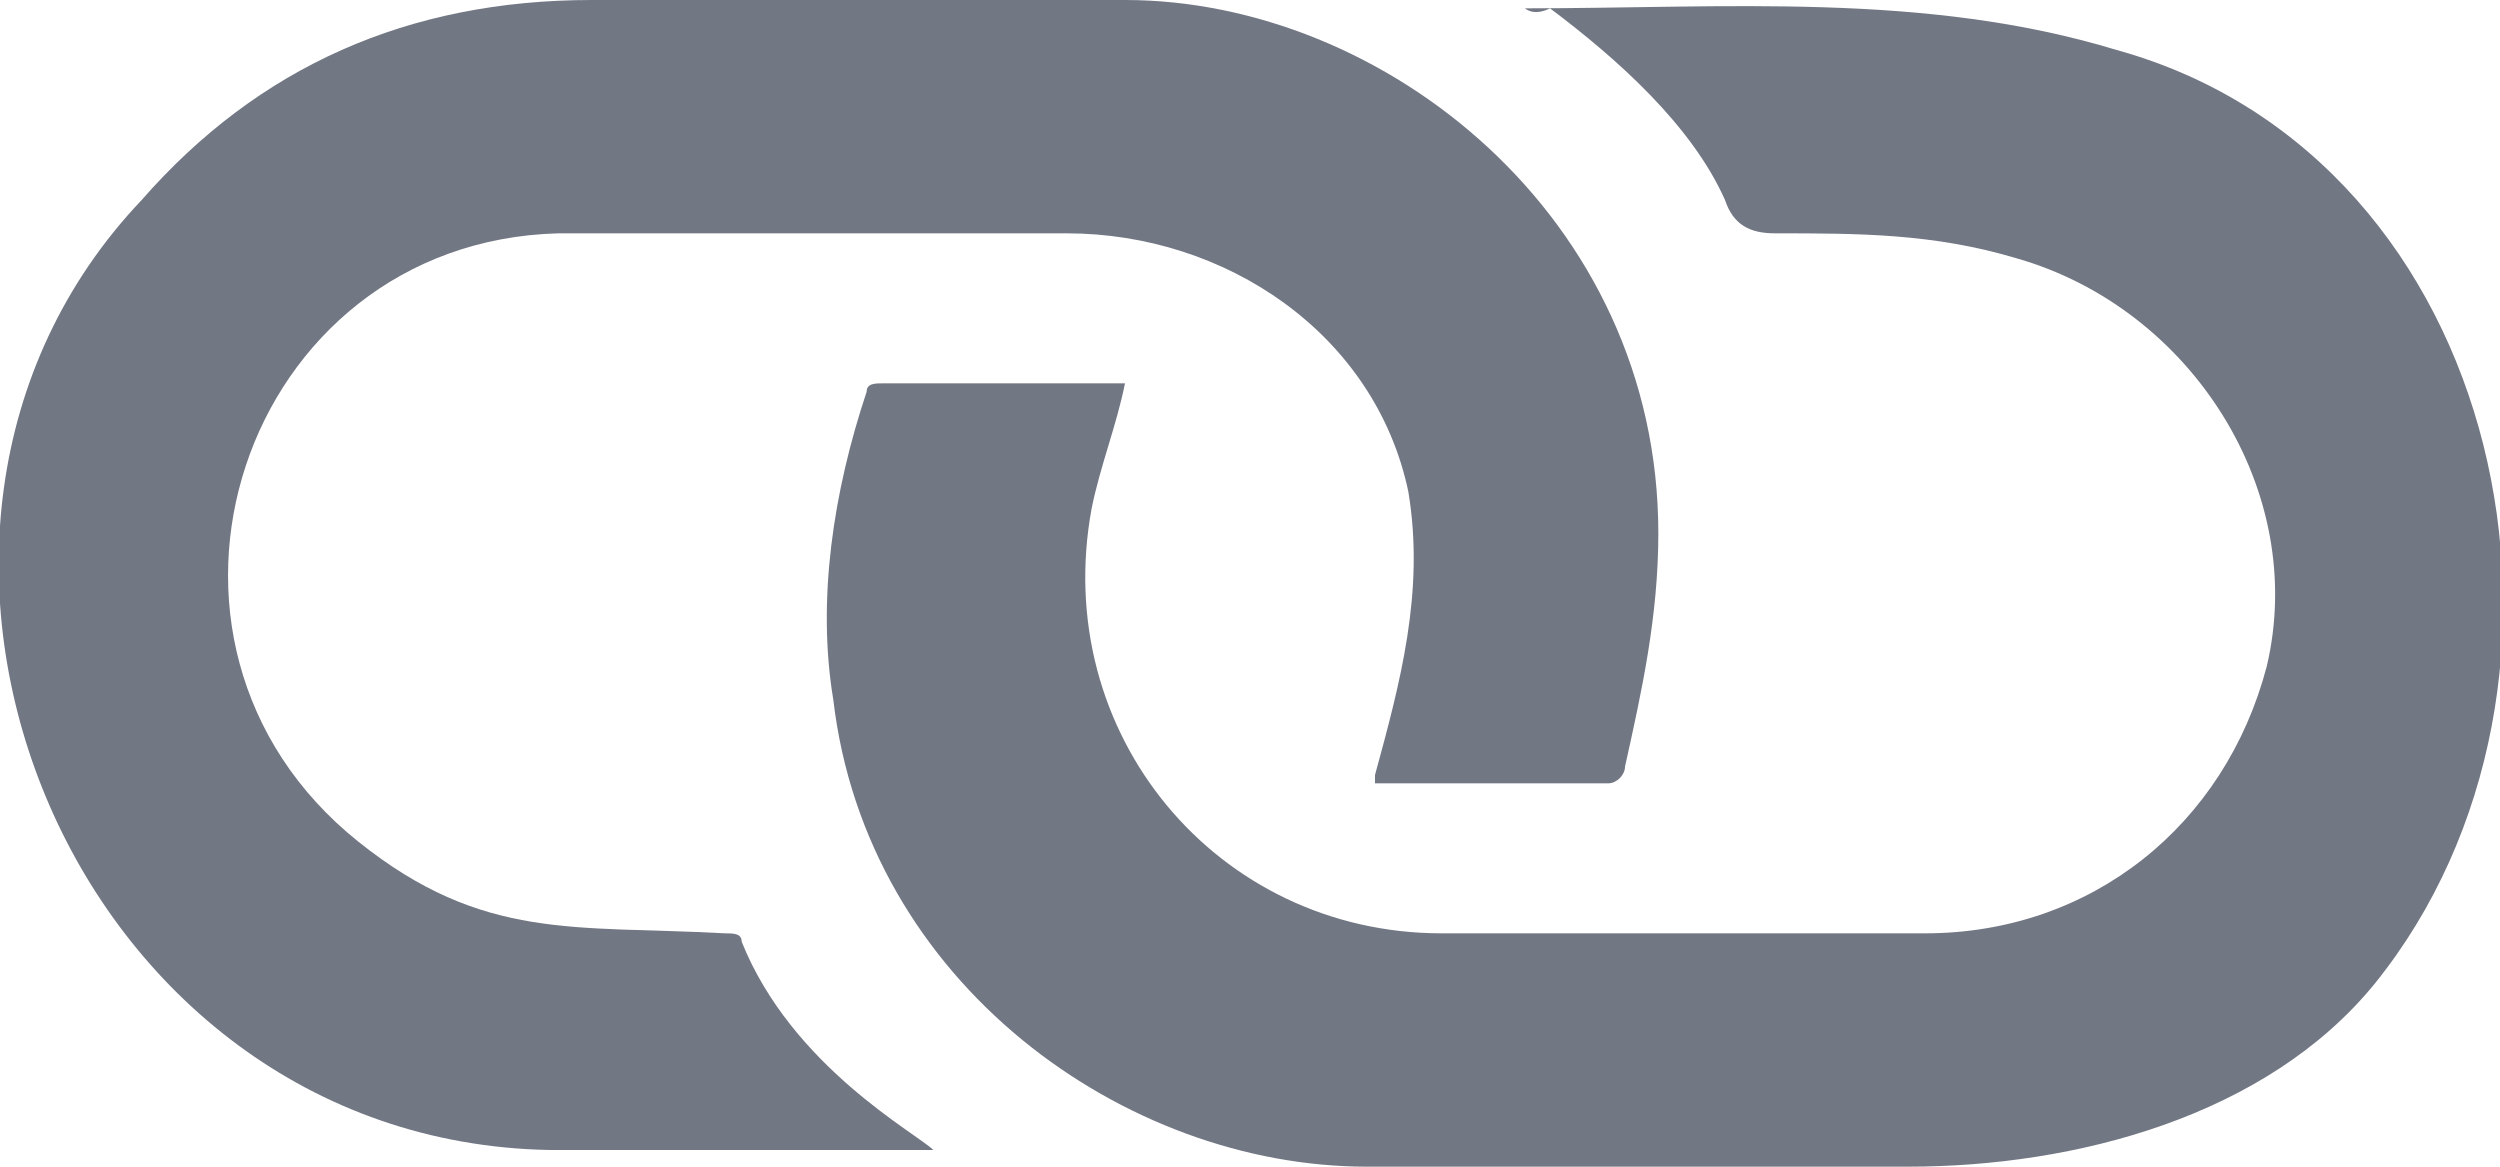 <?xml version="1.0" encoding="utf-8"?>
<!-- Generator: Adobe Illustrator 25.2.0, SVG Export Plug-In . SVG Version: 6.00 Build 0)  -->
<svg version="1.1" id="Layer_1" xmlns="http://www.w3.org/2000/svg" xmlns:xlink="http://www.w3.org/1999/xlink" x="0px" y="0px"
	 width="30px" height="14px" viewBox="0 0 30 14" style="enable-background:new 0 0 30 14;" xml:space="preserve">
<style type="text/css">
	.st0{fill:#727784;}
</style>
<g>
	<path class="st0" d="M18.3,0.1c2.4,0,4.8-0.2,7.1,0.5c4.7,1.3,6,7.6,3.1,11.2c-1.3,1.6-3.6,2.2-5.6,2.2c-2.2,0-4.3,0-6.5,0
		c-2.9,0-6-2.2-6.4-5.6c-0.2-1.2,0-2.5,0.4-3.7c0-0.1,0.1-0.1,0.2-0.1c1,0,1.9,0,2.9,0c-0.1,0.5-0.3,1-0.4,1.5
		c-0.5,2.7,1.5,5.1,4.2,5.1c1.9,0,3.9,0,5.8,0c2,0,3.6-1.3,4.1-3.2c0.5-2.1-0.9-4.3-3-4.9c-1-0.3-1.9-0.3-2.9-0.3
		c-0.3,0-0.5-0.1-0.6-0.4c-0.4-0.9-1.3-1.7-2.1-2.3C18.4,0.2,18.3,0.1,18.3,0.1z"/>
	<path class="st0" d="M16.5,9.3c0.3-1.1,0.6-2.2,0.4-3.4c-0.4-1.9-2.2-3.1-4.1-3.1c-2,0-4.1,0-6.1,0c-3.8,0.1-5.4,4.9-2.4,7.3
		c1.5,1.2,2.6,1,4.4,1.1c0.1,0,0.2,0,0.2,0.1c0.6,1.5,2.1,2.3,2.3,2.5c-1.6,0-3.1,0-4.6,0C0.8,13.7-2.1,6.4,1.7,2.4
		C3.1,0.8,4.9,0,7.1,0c2.1,0,4.3,0,6.4,0c3.1,0,6.4,2.6,6.4,6.4c0,1-0.2,1.9-0.4,2.8c0,0.1-0.1,0.2-0.2,0.2c-0.9,0-1.8,0-2.8,0
		C16.5,9.4,16.5,9.4,16.5,9.3z"/>
</g>
</svg>

